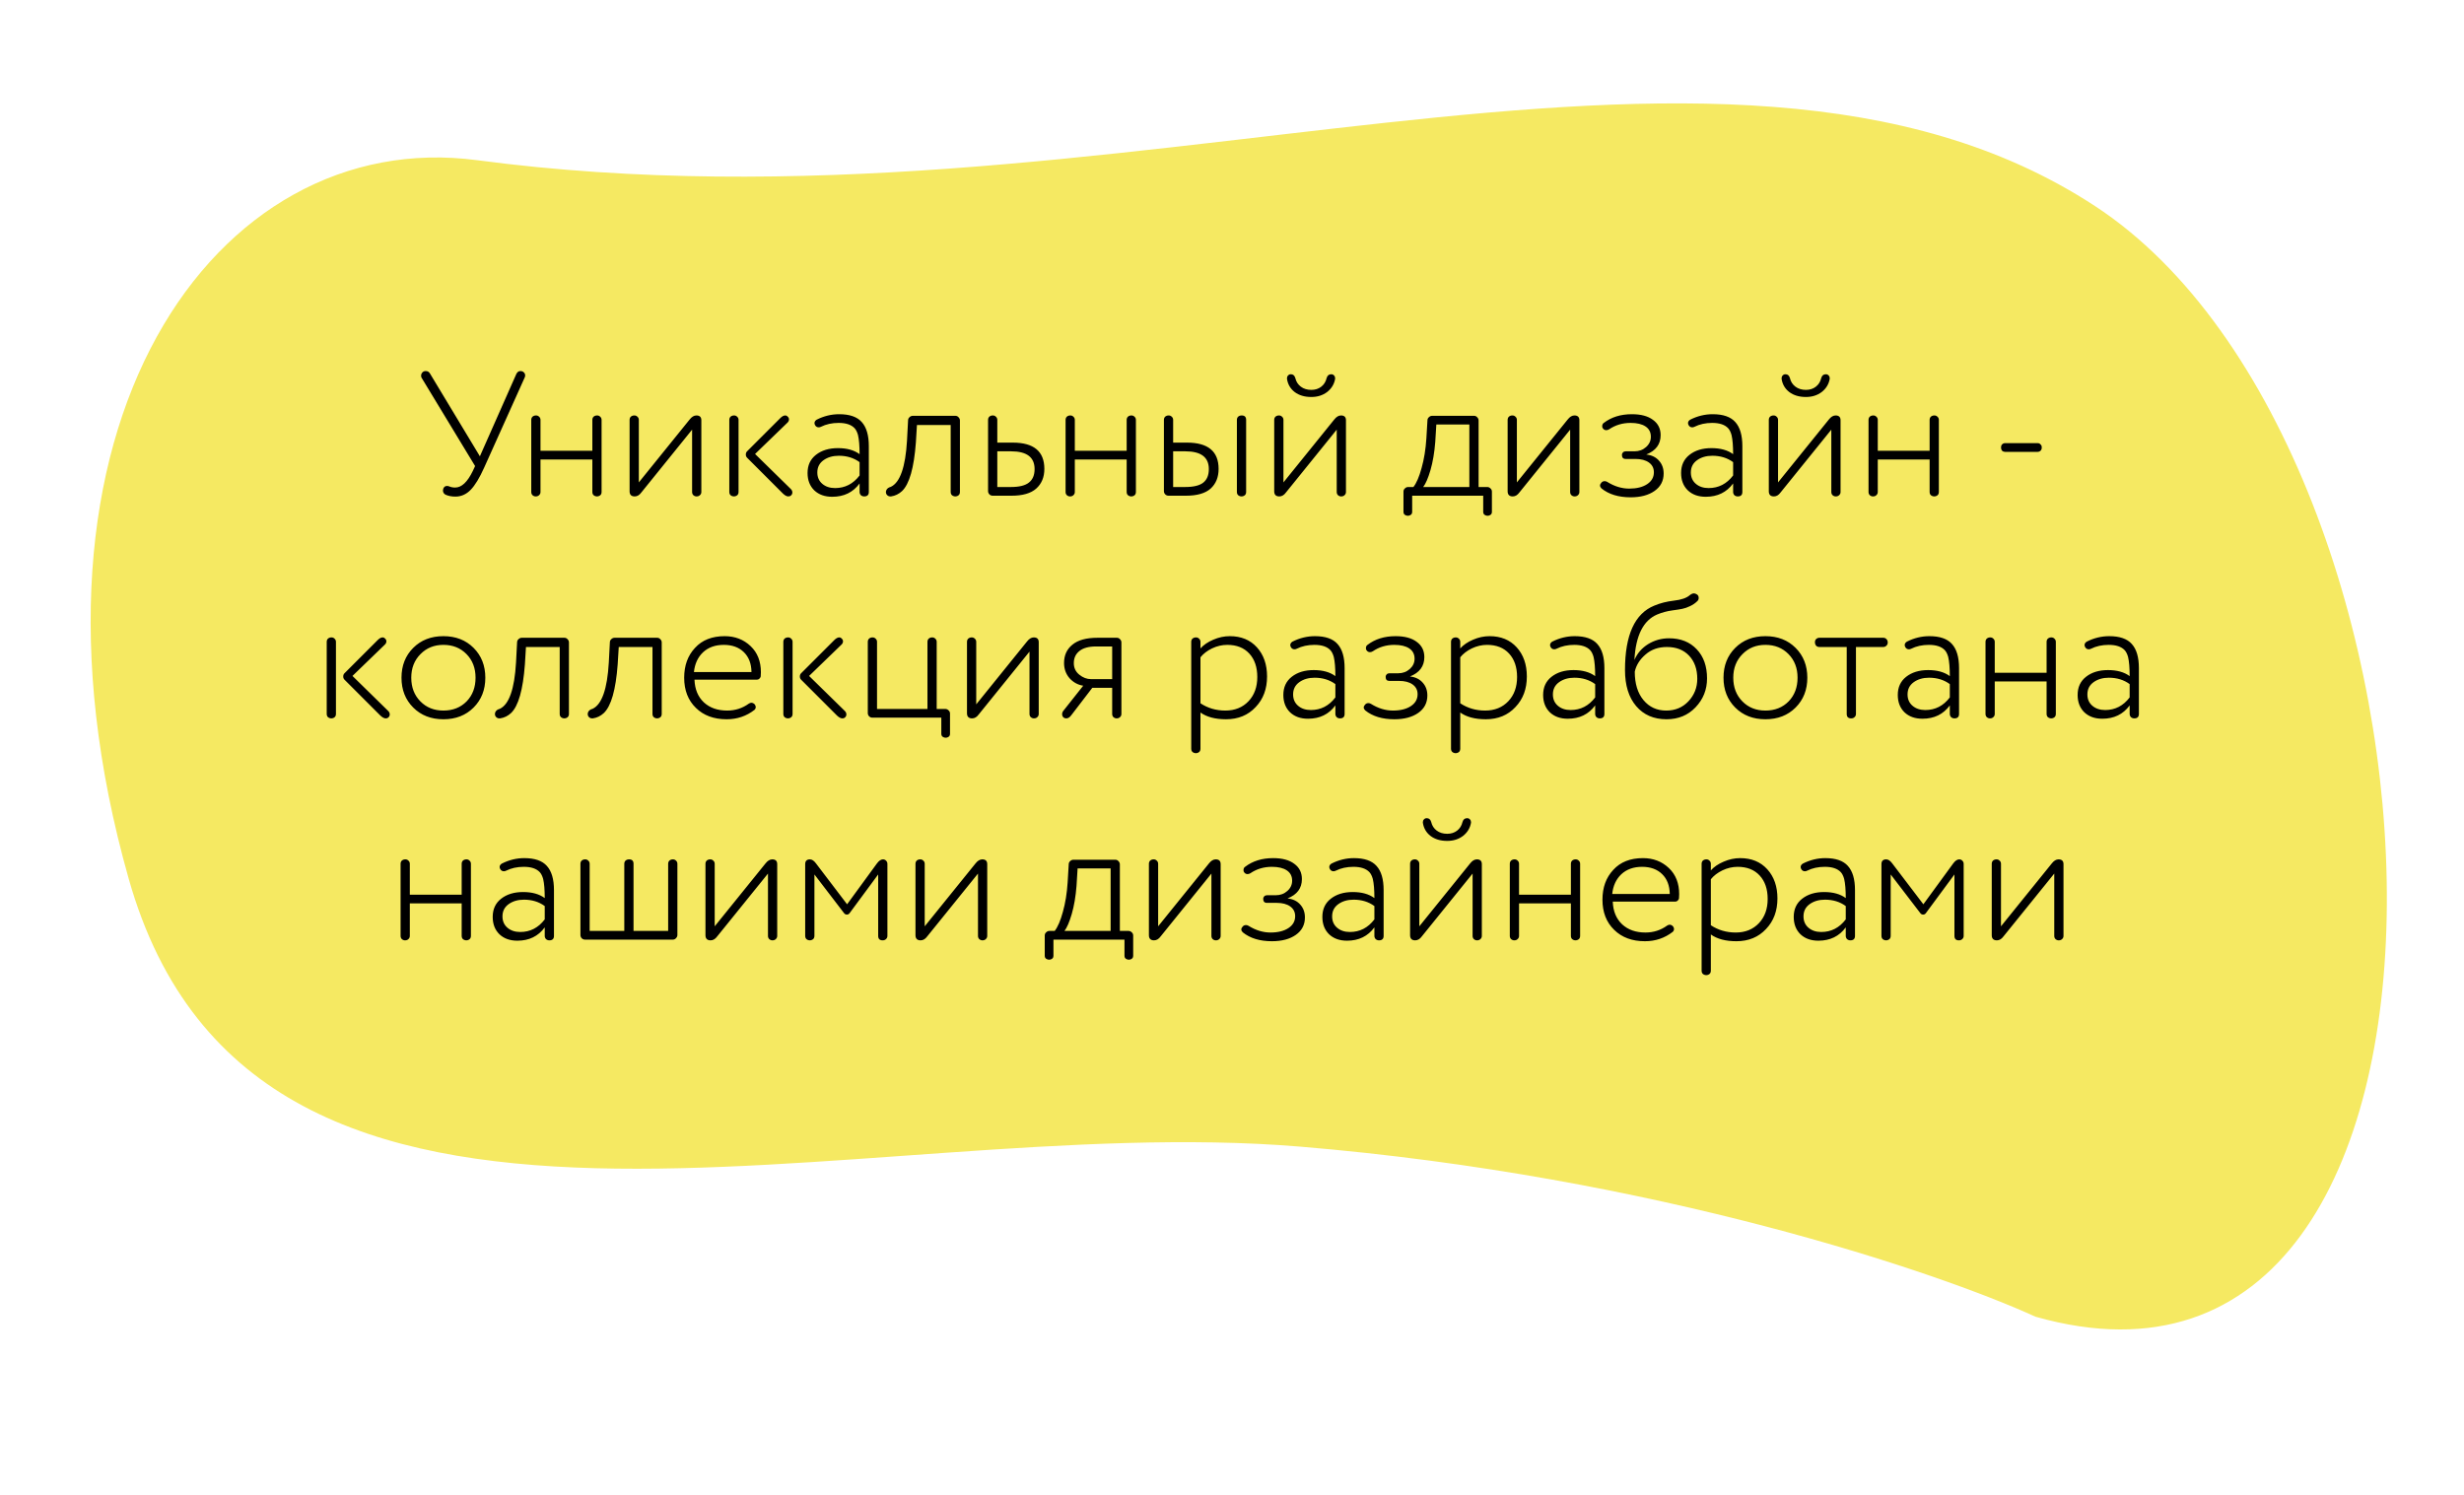 <?xml version="1.0" encoding="UTF-8"?> <svg xmlns="http://www.w3.org/2000/svg" width="333" height="202" viewBox="0 0 333 202" fill="none"> <path d="M175.653 154.974C223.716 158.977 261.964 171.969 275.08 177.964C340.13 196.443 333.996 61.121 283.11 27.837C232.224 -5.447 151.399 33.175 64.474 21.651C29.087 16.96 0.11 57.652 17.386 118.748C34.662 179.845 115.574 149.971 175.653 154.974Z" fill="#F5E962"></path> <path d="M58.111 50.488L64.855 61.672L69.775 50.56C69.903 50.288 70.087 50.152 70.327 50.152C70.519 50.152 70.671 50.208 70.783 50.32C70.911 50.432 70.975 50.576 70.975 50.752C70.975 50.848 70.951 50.944 70.903 51.04L65.431 63.208C64.807 64.6 64.199 65.6 63.607 66.208C63.015 66.816 62.327 67.12 61.543 67.12C61.031 67.12 60.583 67.032 60.199 66.856C59.975 66.728 59.863 66.536 59.863 66.28L59.911 66.04C60.007 65.8 60.175 65.68 60.415 65.68C60.495 65.68 60.583 65.696 60.679 65.728C60.919 65.84 61.199 65.896 61.519 65.896C62.383 65.896 63.175 65.152 63.895 63.664L64.207 62.992L57.007 51.112C56.943 51.048 56.911 50.936 56.911 50.776C56.911 50.616 56.967 50.472 57.079 50.344C57.191 50.216 57.343 50.152 57.535 50.152C57.791 50.152 57.983 50.264 58.111 50.488ZM81.302 56.752V66.496C81.302 66.752 81.198 66.928 80.99 67.024C80.782 67.12 80.574 67.12 80.366 67.024C80.158 66.928 80.054 66.752 80.054 66.496V62.104H73.046V66.496C73.046 66.672 72.982 66.816 72.854 66.928C72.742 67.04 72.59 67.096 72.398 67.096C72.238 67.096 72.094 67.04 71.966 66.928C71.854 66.816 71.798 66.672 71.798 66.496V56.752C71.798 56.576 71.854 56.432 71.966 56.32C72.094 56.208 72.254 56.152 72.446 56.152C72.606 56.152 72.742 56.208 72.854 56.32C72.982 56.432 73.046 56.576 73.046 56.752V60.928H80.054V56.752C80.054 56.576 80.11 56.432 80.222 56.32C80.35 56.208 80.51 56.152 80.702 56.152C80.862 56.152 80.998 56.208 81.11 56.32C81.238 56.432 81.302 56.576 81.302 56.752ZM94.783 56.8V66.496C94.783 66.672 94.719 66.816 94.591 66.928C94.479 67.04 94.327 67.096 94.135 67.096C93.975 67.096 93.831 67.04 93.703 66.928C93.591 66.816 93.535 66.672 93.535 66.496V58.072L86.671 66.568C86.415 66.92 86.119 67.096 85.783 67.096C85.319 67.096 85.087 66.864 85.087 66.4V56.752C85.087 56.576 85.143 56.432 85.255 56.32C85.383 56.208 85.543 56.152 85.735 56.152C85.895 56.152 86.031 56.208 86.143 56.32C86.271 56.432 86.335 56.576 86.335 56.752V65.2L93.199 56.704C93.487 56.336 93.791 56.152 94.111 56.152C94.559 56.152 94.783 56.368 94.783 56.8ZM105.812 66.712L100.964 61.864C100.852 61.752 100.796 61.608 100.796 61.432C100.796 61.256 100.852 61.112 100.964 61L105.452 56.512C105.692 56.272 105.916 56.152 106.124 56.152C106.252 56.152 106.364 56.208 106.46 56.32C106.572 56.416 106.628 56.536 106.628 56.68C106.628 56.84 106.564 56.984 106.436 57.112L102.044 61.36L106.844 66.064C107.004 66.208 107.084 66.376 107.084 66.568C107.084 66.712 107.028 66.84 106.916 66.952C106.82 67.048 106.692 67.096 106.532 67.096C106.324 67.096 106.084 66.968 105.812 66.712ZM99.812 56.752V66.496C99.812 66.752 99.708 66.928 99.5 67.024C99.292 67.12 99.084 67.12 98.876 67.024C98.668 66.928 98.564 66.752 98.564 66.496V56.752C98.564 56.576 98.62 56.432 98.732 56.32C98.86 56.208 99.02 56.152 99.212 56.152C99.372 56.152 99.508 56.208 99.62 56.32C99.748 56.432 99.812 56.576 99.812 56.752ZM109.138 63.928C109.138 62.888 109.514 62.072 110.266 61.48C111.034 60.872 112.026 60.568 113.242 60.568C114.458 60.568 115.434 60.84 116.17 61.384C116.17 60.264 116.098 59.4 115.954 58.792C115.842 58.392 115.69 58.088 115.498 57.88C115.05 57.4 114.33 57.16 113.338 57.16C112.442 57.16 111.642 57.336 110.938 57.688C110.842 57.736 110.746 57.76 110.65 57.76C110.426 57.76 110.258 57.656 110.146 57.448C110.098 57.352 110.074 57.264 110.074 57.184C110.074 57.008 110.17 56.856 110.362 56.728C111.338 56.232 112.354 55.984 113.41 55.984C114.818 55.984 115.834 56.336 116.458 57.04C117.098 57.744 117.418 58.832 117.418 60.304V66.496C117.418 66.896 117.21 67.096 116.794 67.096C116.618 67.096 116.466 67.04 116.338 66.928C116.226 66.8 116.17 66.656 116.17 66.496V65.344C115.29 66.544 114.058 67.144 112.474 67.144C111.466 67.144 110.658 66.856 110.05 66.28C109.442 65.688 109.138 64.904 109.138 63.928ZM116.17 64.264V62.464C115.386 61.888 114.45 61.6 113.362 61.6C112.546 61.6 111.858 61.8 111.298 62.2C110.738 62.6 110.458 63.152 110.458 63.856C110.458 64.496 110.682 65.008 111.13 65.392C111.578 65.776 112.154 65.968 112.858 65.968C114.202 65.968 115.306 65.4 116.17 64.264ZM129.73 56.824V66.496C129.73 66.752 129.626 66.928 129.418 67.024C129.21 67.12 129.002 67.12 128.794 67.024C128.586 66.928 128.482 66.752 128.482 66.496V57.448H123.922L123.778 59.8C123.522 63.24 122.898 65.432 121.906 66.376C121.474 66.776 120.978 67.016 120.418 67.096H120.322C120.114 67.096 119.946 67.008 119.818 66.832C119.706 66.64 119.698 66.44 119.794 66.232C119.89 66.024 120.09 65.88 120.394 65.8C121.642 65.208 122.37 63.128 122.578 59.56L122.722 56.824C122.722 56.648 122.786 56.504 122.914 56.392C123.042 56.264 123.194 56.2 123.37 56.2H129.106C129.282 56.2 129.426 56.264 129.538 56.392C129.666 56.52 129.73 56.664 129.73 56.824ZM134.781 56.752V59.824H136.869C139.717 59.824 141.141 61.008 141.141 63.376C141.141 64.496 140.773 65.384 140.037 66.04C139.317 66.68 138.205 67 136.701 67H134.157C133.981 67 133.829 66.936 133.701 66.808C133.589 66.68 133.533 66.536 133.533 66.376V56.752C133.533 56.576 133.589 56.432 133.701 56.32C133.829 56.208 133.989 56.152 134.181 56.152C134.341 56.152 134.477 56.208 134.589 56.32C134.717 56.432 134.781 56.576 134.781 56.752ZM134.781 61V65.824H136.629C137.749 65.824 138.557 65.624 139.053 65.224C139.565 64.824 139.821 64.216 139.821 63.4C139.821 61.8 138.765 61 136.653 61H134.781ZM153.513 56.752V66.496C153.513 66.752 153.409 66.928 153.201 67.024C152.993 67.12 152.785 67.12 152.577 67.024C152.369 66.928 152.265 66.752 152.265 66.496V62.104H145.257V66.496C145.257 66.672 145.193 66.816 145.065 66.928C144.953 67.04 144.801 67.096 144.609 67.096C144.449 67.096 144.305 67.04 144.177 66.928C144.065 66.816 144.009 66.672 144.009 66.496V56.752C144.009 56.576 144.065 56.432 144.177 56.32C144.305 56.208 144.465 56.152 144.657 56.152C144.817 56.152 144.953 56.208 145.065 56.32C145.193 56.432 145.257 56.576 145.257 56.752V60.928H152.265V56.752C152.265 56.576 152.321 56.432 152.433 56.32C152.561 56.208 152.721 56.152 152.913 56.152C153.073 56.152 153.209 56.208 153.321 56.32C153.449 56.432 153.513 56.576 153.513 56.752ZM158.546 56.752V59.824H160.418C163.266 59.824 164.69 61.008 164.69 63.376C164.69 64.496 164.33 65.384 163.61 66.04C162.89 66.68 161.778 67 160.274 67H157.922C157.746 67 157.594 66.936 157.466 66.808C157.354 66.68 157.298 66.536 157.298 66.376V56.752C157.298 56.576 157.354 56.432 157.466 56.32C157.594 56.208 157.754 56.152 157.946 56.152C158.106 56.152 158.242 56.208 158.354 56.32C158.482 56.432 158.546 56.576 158.546 56.752ZM158.546 61V65.824H160.178C161.314 65.824 162.13 65.624 162.626 65.224C163.122 64.824 163.37 64.216 163.37 63.4C163.37 61.8 162.314 61 160.202 61H158.546ZM168.41 56.752V66.496C168.41 66.752 168.306 66.928 168.098 67.024C167.89 67.12 167.682 67.12 167.474 67.024C167.266 66.928 167.162 66.752 167.162 66.496V56.752C167.162 56.576 167.218 56.432 167.33 56.32C167.458 56.208 167.618 56.152 167.81 56.152C168.21 56.152 168.41 56.352 168.41 56.752ZM181.901 56.8V66.496C181.901 66.672 181.837 66.816 181.709 66.928C181.597 67.04 181.445 67.096 181.253 67.096C181.093 67.096 180.949 67.04 180.821 66.928C180.709 66.816 180.653 66.672 180.653 66.496V58.072L173.789 66.568C173.533 66.92 173.237 67.096 172.901 67.096C172.437 67.096 172.205 66.864 172.205 66.4V56.752C172.205 56.576 172.261 56.432 172.373 56.32C172.501 56.208 172.661 56.152 172.853 56.152C173.013 56.152 173.149 56.208 173.261 56.32C173.389 56.432 173.453 56.576 173.453 56.752V65.2L180.317 56.704C180.605 56.336 180.909 56.152 181.229 56.152C181.677 56.152 181.901 56.368 181.901 56.8ZM180.437 51.112V51.208C180.309 51.928 179.949 52.52 179.357 52.984C178.765 53.432 178.053 53.656 177.221 53.656C176.309 53.656 175.557 53.432 174.965 52.984C174.389 52.536 174.045 51.944 173.933 51.208V51.112C173.933 50.968 173.981 50.848 174.077 50.752C174.173 50.64 174.301 50.584 174.461 50.584C174.765 50.584 174.965 50.76 175.061 51.112C175.173 51.592 175.421 51.976 175.805 52.264C176.189 52.552 176.661 52.696 177.221 52.696C177.749 52.696 178.197 52.552 178.565 52.264C178.933 51.976 179.173 51.592 179.285 51.112C179.381 50.76 179.589 50.584 179.909 50.584C180.069 50.584 180.197 50.64 180.293 50.752C180.389 50.848 180.437 50.968 180.437 51.112ZM200.45 67H190.85V69.184C190.85 69.408 190.754 69.56 190.562 69.64C190.37 69.736 190.17 69.736 189.962 69.64C189.77 69.56 189.674 69.408 189.674 69.184V66.448C189.674 66.272 189.738 66.128 189.866 66.016C189.994 65.888 190.138 65.824 190.298 65.824H191.018C191.434 65.296 191.802 64.44 192.122 63.256C192.458 62.072 192.674 60.736 192.77 59.248L192.914 56.824C192.914 56.648 192.978 56.504 193.106 56.392C193.234 56.264 193.386 56.2 193.562 56.2H199.202C199.378 56.2 199.522 56.264 199.634 56.392C199.762 56.52 199.826 56.664 199.826 56.824V65.824H201.002C201.162 65.824 201.306 65.888 201.434 66.016C201.562 66.128 201.626 66.272 201.626 66.448V69.184C201.626 69.408 201.53 69.56 201.338 69.64C201.146 69.736 200.946 69.736 200.738 69.64C200.546 69.56 200.45 69.408 200.45 69.184V67ZM192.338 65.824H198.578V57.376H194.114L193.97 59.728C193.858 61.168 193.642 62.44 193.322 63.544C193.002 64.632 192.674 65.392 192.338 65.824ZM213.447 56.8V66.496C213.447 66.672 213.383 66.816 213.255 66.928C213.143 67.04 212.991 67.096 212.799 67.096C212.639 67.096 212.495 67.04 212.367 66.928C212.255 66.816 212.199 66.672 212.199 66.496V58.072L205.335 66.568C205.079 66.92 204.783 67.096 204.447 67.096C203.983 67.096 203.751 66.864 203.751 66.4V56.752C203.751 56.576 203.807 56.432 203.919 56.32C204.047 56.208 204.207 56.152 204.399 56.152C204.559 56.152 204.695 56.208 204.807 56.32C204.935 56.432 204.999 56.576 204.999 56.752V65.2L211.863 56.704C212.151 56.336 212.455 56.152 212.775 56.152C213.223 56.152 213.447 56.368 213.447 56.8ZM220.54 55.984C221.772 55.984 222.724 56.24 223.396 56.752C224.084 57.248 224.428 57.936 224.428 58.816C224.428 60.048 223.78 60.92 222.484 61.432C223.22 61.512 223.796 61.792 224.212 62.272C224.628 62.736 224.836 63.312 224.836 64C224.836 64.992 224.428 65.776 223.612 66.352C222.796 66.928 221.716 67.216 220.372 67.216C218.74 67.216 217.428 66.816 216.436 66.016C216.18 65.76 216.172 65.504 216.412 65.248C216.524 65.104 216.676 65.032 216.868 65.032C216.98 65.032 217.092 65.064 217.204 65.128C218.18 65.736 219.172 66.04 220.18 66.04C221.188 66.04 221.996 65.84 222.604 65.44C223.212 65.04 223.516 64.504 223.516 63.832C223.516 63.272 223.292 62.832 222.844 62.512C222.396 62.192 221.788 62.032 221.02 62.032H219.7C219.364 62.032 219.196 61.848 219.196 61.48C219.196 61.352 219.244 61.24 219.34 61.144C219.436 61.048 219.556 61 219.7 61H220.9C221.508 61 222.028 60.808 222.46 60.424C222.892 60.04 223.108 59.576 223.108 59.032C223.108 58.424 222.868 57.96 222.388 57.64C221.908 57.32 221.236 57.16 220.372 57.16C219.284 57.16 218.316 57.448 217.468 58.024C217.34 58.104 217.212 58.144 217.084 58.144C216.892 58.144 216.74 58.064 216.628 57.904C216.564 57.84 216.532 57.744 216.532 57.616C216.532 57.408 216.604 57.256 216.748 57.16C217.772 56.376 219.036 55.984 220.54 55.984ZM227.193 63.928C227.193 62.888 227.569 62.072 228.321 61.48C229.089 60.872 230.081 60.568 231.297 60.568C232.513 60.568 233.489 60.84 234.225 61.384C234.225 60.264 234.153 59.4 234.009 58.792C233.897 58.392 233.745 58.088 233.553 57.88C233.105 57.4 232.385 57.16 231.393 57.16C230.497 57.16 229.697 57.336 228.993 57.688C228.897 57.736 228.801 57.76 228.705 57.76C228.481 57.76 228.313 57.656 228.201 57.448C228.153 57.352 228.129 57.264 228.129 57.184C228.129 57.008 228.225 56.856 228.417 56.728C229.393 56.232 230.409 55.984 231.465 55.984C232.873 55.984 233.889 56.336 234.513 57.04C235.153 57.744 235.473 58.832 235.473 60.304V66.496C235.473 66.896 235.265 67.096 234.849 67.096C234.673 67.096 234.521 67.04 234.393 66.928C234.281 66.8 234.225 66.656 234.225 66.496V65.344C233.345 66.544 232.113 67.144 230.529 67.144C229.521 67.144 228.713 66.856 228.105 66.28C227.497 65.688 227.193 64.904 227.193 63.928ZM234.225 64.264V62.464C233.441 61.888 232.505 61.6 231.417 61.6C230.601 61.6 229.913 61.8 229.353 62.2C228.793 62.6 228.513 63.152 228.513 63.856C228.513 64.496 228.737 65.008 229.185 65.392C229.633 65.776 230.209 65.968 230.913 65.968C232.257 65.968 233.361 65.4 234.225 64.264ZM248.744 56.8V66.496C248.744 66.672 248.68 66.816 248.552 66.928C248.44 67.04 248.288 67.096 248.096 67.096C247.936 67.096 247.792 67.04 247.664 66.928C247.552 66.816 247.496 66.672 247.496 66.496V58.072L240.632 66.568C240.376 66.92 240.08 67.096 239.744 67.096C239.28 67.096 239.048 66.864 239.048 66.4V56.752C239.048 56.576 239.104 56.432 239.216 56.32C239.344 56.208 239.504 56.152 239.696 56.152C239.856 56.152 239.992 56.208 240.104 56.32C240.232 56.432 240.296 56.576 240.296 56.752V65.2L247.16 56.704C247.448 56.336 247.752 56.152 248.072 56.152C248.52 56.152 248.744 56.368 248.744 56.8ZM247.28 51.112V51.208C247.152 51.928 246.792 52.52 246.2 52.984C245.608 53.432 244.896 53.656 244.064 53.656C243.152 53.656 242.4 53.432 241.808 52.984C241.232 52.536 240.888 51.944 240.776 51.208V51.112C240.776 50.968 240.824 50.848 240.92 50.752C241.016 50.64 241.144 50.584 241.304 50.584C241.608 50.584 241.808 50.76 241.904 51.112C242.016 51.592 242.264 51.976 242.648 52.264C243.032 52.552 243.504 52.696 244.064 52.696C244.592 52.696 245.04 52.552 245.408 52.264C245.776 51.976 246.016 51.592 246.128 51.112C246.224 50.76 246.432 50.584 246.752 50.584C246.912 50.584 247.04 50.64 247.136 50.752C247.232 50.848 247.28 50.968 247.28 51.112ZM262.029 56.752V66.496C262.029 66.752 261.925 66.928 261.717 67.024C261.509 67.12 261.301 67.12 261.093 67.024C260.885 66.928 260.781 66.752 260.781 66.496V62.104H253.773V66.496C253.773 66.672 253.709 66.816 253.581 66.928C253.469 67.04 253.317 67.096 253.125 67.096C252.965 67.096 252.821 67.04 252.693 66.928C252.581 66.816 252.525 66.672 252.525 66.496V56.752C252.525 56.576 252.581 56.432 252.693 56.32C252.821 56.208 252.981 56.152 253.173 56.152C253.333 56.152 253.469 56.208 253.581 56.32C253.709 56.432 253.773 56.576 253.773 56.752V60.928H260.781V56.752C260.781 56.576 260.837 56.432 260.949 56.32C261.077 56.208 261.237 56.152 261.429 56.152C261.589 56.152 261.725 56.208 261.837 56.32C261.965 56.432 262.029 56.576 262.029 56.752ZM275.403 61.072H270.963C270.819 61.072 270.691 61.024 270.579 60.928C270.483 60.816 270.435 60.688 270.435 60.544V60.424C270.435 60.28 270.483 60.16 270.579 60.064C270.691 59.952 270.819 59.896 270.963 59.896H275.403C275.547 59.896 275.667 59.952 275.763 60.064C275.875 60.16 275.931 60.28 275.931 60.424V60.544C275.931 60.688 275.875 60.816 275.763 60.928C275.667 61.024 275.547 61.072 275.403 61.072ZM51.402 96.712L46.554 91.864C46.442 91.752 46.386 91.608 46.386 91.432C46.386 91.256 46.442 91.112 46.554 91L51.042 86.512C51.282 86.272 51.506 86.152 51.714 86.152C51.842 86.152 51.954 86.208 52.05 86.32C52.162 86.416 52.218 86.536 52.218 86.68C52.218 86.84 52.154 86.984 52.026 87.112L47.634 91.36L52.434 96.064C52.594 96.208 52.674 96.376 52.674 96.568C52.674 96.712 52.618 96.84 52.506 96.952C52.41 97.048 52.282 97.096 52.122 97.096C51.914 97.096 51.674 96.968 51.402 96.712ZM45.402 86.752V96.496C45.402 96.752 45.298 96.928 45.09 97.024C44.882 97.12 44.674 97.12 44.466 97.024C44.258 96.928 44.154 96.752 44.154 96.496V86.752C44.154 86.576 44.21 86.432 44.322 86.32C44.45 86.208 44.61 86.152 44.802 86.152C44.962 86.152 45.098 86.208 45.21 86.32C45.338 86.432 45.402 86.576 45.402 86.752ZM59.925 97.216C58.261 97.216 56.901 96.688 55.845 95.632C54.789 94.576 54.261 93.232 54.261 91.6C54.261 89.968 54.789 88.624 55.845 87.568C56.901 86.512 58.261 85.984 59.925 85.984C61.589 85.984 62.949 86.512 64.005 87.568C65.061 88.624 65.589 89.968 65.589 91.6C65.589 93.232 65.061 94.576 64.005 95.632C62.949 96.688 61.589 97.216 59.925 97.216ZM56.829 88.408C55.997 89.24 55.581 90.304 55.581 91.6C55.581 92.896 55.989 93.96 56.805 94.792C57.621 95.624 58.661 96.04 59.925 96.04C61.205 96.04 62.253 95.624 63.069 94.792C63.869 93.96 64.269 92.896 64.269 91.6C64.269 90.304 63.861 89.24 63.045 88.408C62.229 87.576 61.189 87.16 59.925 87.16C58.677 87.16 57.645 87.576 56.829 88.408ZM76.89 86.824V96.496C76.89 96.752 76.786 96.928 76.578 97.024C76.37 97.12 76.162 97.12 75.954 97.024C75.746 96.928 75.642 96.752 75.642 96.496V87.448H71.082L70.938 89.8C70.682 93.24 70.058 95.432 69.066 96.376C68.634 96.776 68.138 97.016 67.578 97.096H67.482C67.274 97.096 67.106 97.008 66.978 96.832C66.866 96.64 66.858 96.44 66.954 96.232C67.05 96.024 67.25 95.88 67.554 95.8C68.802 95.208 69.53 93.128 69.738 89.56L69.882 86.824C69.882 86.648 69.946 86.504 70.074 86.392C70.202 86.264 70.354 86.2 70.53 86.2H76.266C76.442 86.2 76.586 86.264 76.698 86.392C76.826 86.52 76.89 86.664 76.89 86.824ZM89.429 86.824V96.496C89.429 96.752 89.325 96.928 89.117 97.024C88.909 97.12 88.701 97.12 88.493 97.024C88.285 96.928 88.181 96.752 88.181 96.496V87.448H83.621L83.477 89.8C83.221 93.24 82.597 95.432 81.605 96.376C81.173 96.776 80.677 97.016 80.117 97.096H80.021C79.813 97.096 79.645 97.008 79.517 96.832C79.405 96.64 79.397 96.44 79.493 96.232C79.589 96.024 79.789 95.88 80.093 95.8C81.341 95.208 82.069 93.128 82.277 89.56L82.421 86.824C82.421 86.648 82.485 86.504 82.613 86.392C82.741 86.264 82.893 86.2 83.069 86.2H88.805C88.981 86.2 89.125 86.264 89.237 86.392C89.365 86.52 89.429 86.664 89.429 86.824ZM93.784 90.832H101.56C101.544 89.696 101.2 88.8 100.528 88.144C99.856 87.488 98.952 87.16 97.816 87.16C96.664 87.16 95.728 87.496 95.008 88.168C94.304 88.84 93.896 89.728 93.784 90.832ZM102.832 90.856C102.832 91.128 102.824 91.304 102.808 91.384C102.808 91.496 102.752 91.608 102.64 91.72C102.544 91.816 102.432 91.864 102.304 91.864H93.856C93.904 93.16 94.328 94.184 95.128 94.936C95.928 95.672 96.976 96.04 98.272 96.04C99.36 96.04 100.336 95.728 101.2 95.104C101.328 95.024 101.44 94.984 101.536 94.984C101.712 94.984 101.872 95.064 102.016 95.224C102.096 95.352 102.136 95.464 102.136 95.56C102.136 95.704 102.08 95.832 101.968 95.944C100.88 96.792 99.624 97.216 98.2 97.216C96.472 97.216 95.088 96.704 94.048 95.68C92.992 94.656 92.464 93.296 92.464 91.6C92.464 89.952 92.952 88.608 93.928 87.568C94.888 86.512 96.224 85.984 97.936 85.984C99.328 85.984 100.496 86.432 101.44 87.328C102.368 88.208 102.832 89.384 102.832 90.856ZM113.113 96.712L108.265 91.864C108.153 91.752 108.097 91.608 108.097 91.432C108.097 91.256 108.153 91.112 108.265 91L112.753 86.512C112.993 86.272 113.217 86.152 113.425 86.152C113.553 86.152 113.665 86.208 113.761 86.32C113.873 86.416 113.929 86.536 113.929 86.68C113.929 86.84 113.865 86.984 113.737 87.112L109.345 91.36L114.145 96.064C114.305 96.208 114.385 96.376 114.385 96.568C114.385 96.712 114.329 96.84 114.217 96.952C114.121 97.048 113.993 97.096 113.833 97.096C113.625 97.096 113.385 96.968 113.113 96.712ZM107.113 86.752V96.496C107.113 96.752 107.009 96.928 106.801 97.024C106.593 97.12 106.385 97.12 106.177 97.024C105.969 96.928 105.865 96.752 105.865 96.496V86.752C105.865 86.576 105.921 86.432 106.033 86.32C106.161 86.208 106.321 86.152 106.513 86.152C106.673 86.152 106.809 86.208 106.921 86.32C107.049 86.432 107.113 86.576 107.113 86.752ZM128.391 96.448V99.184C128.391 99.408 128.295 99.56 128.103 99.64C127.911 99.736 127.711 99.736 127.503 99.64C127.311 99.56 127.215 99.408 127.215 99.184V97H117.903C117.727 97 117.575 96.936 117.447 96.808C117.335 96.68 117.279 96.536 117.279 96.376V86.752C117.279 86.576 117.335 86.432 117.447 86.32C117.575 86.208 117.735 86.152 117.927 86.152C118.087 86.152 118.223 86.208 118.335 86.32C118.463 86.432 118.527 86.576 118.527 86.752V95.824H125.343V86.752C125.343 86.576 125.399 86.432 125.511 86.32C125.639 86.208 125.799 86.152 125.991 86.152C126.151 86.152 126.287 86.208 126.399 86.32C126.527 86.432 126.591 86.576 126.591 86.752V95.824H127.767C127.927 95.824 128.071 95.888 128.199 96.016C128.327 96.128 128.391 96.272 128.391 96.448ZM140.381 86.8V96.496C140.381 96.672 140.317 96.816 140.189 96.928C140.077 97.04 139.925 97.096 139.733 97.096C139.573 97.096 139.429 97.04 139.301 96.928C139.189 96.816 139.133 96.672 139.133 96.496V88.072L132.269 96.568C132.013 96.92 131.717 97.096 131.381 97.096C130.917 97.096 130.685 96.864 130.685 96.4V86.752C130.685 86.576 130.741 86.432 130.853 86.32C130.981 86.208 131.141 86.152 131.333 86.152C131.493 86.152 131.629 86.208 131.741 86.32C131.869 86.432 131.933 86.576 131.933 86.752V95.2L138.797 86.704C139.085 86.336 139.389 86.152 139.709 86.152C140.157 86.152 140.381 86.368 140.381 86.8ZM143.658 96.136L146.394 92.68C145.674 92.568 145.058 92.232 144.546 91.672C144.05 91.096 143.802 90.408 143.802 89.608C143.802 88.568 144.178 87.744 144.93 87.136C145.682 86.512 146.818 86.2 148.338 86.2H150.93C151.106 86.2 151.25 86.264 151.362 86.392C151.49 86.52 151.554 86.664 151.554 86.824V96.496C151.554 96.672 151.49 96.816 151.362 96.928C151.25 97.04 151.098 97.096 150.906 97.096C150.746 97.096 150.602 97.04 150.474 96.928C150.362 96.816 150.306 96.672 150.306 96.496V92.968H147.618L144.786 96.664C144.578 96.952 144.354 97.096 144.114 97.096C143.938 97.096 143.794 97.04 143.682 96.928C143.586 96.816 143.538 96.688 143.538 96.544C143.538 96.384 143.578 96.248 143.658 96.136ZM147.45 91.792H150.306V87.376H148.122C147.13 87.376 146.378 87.584 145.866 88C145.37 88.4 145.122 88.944 145.122 89.632C145.122 90.272 145.37 90.792 145.866 91.192C146.362 91.592 146.89 91.792 147.45 91.792ZM162.238 96.304V101.2C162.238 101.456 162.134 101.632 161.926 101.728C161.718 101.824 161.51 101.824 161.302 101.728C161.094 101.632 160.99 101.456 160.99 101.2V86.752C160.99 86.576 161.046 86.432 161.158 86.32C161.286 86.208 161.446 86.152 161.638 86.152C161.798 86.152 161.934 86.208 162.046 86.32C162.174 86.432 162.238 86.576 162.238 86.752V87.64C162.67 87.16 163.246 86.768 163.966 86.464C164.702 86.144 165.446 85.984 166.198 85.984C167.734 85.984 168.958 86.488 169.87 87.496C170.782 88.504 171.238 89.816 171.238 91.432C171.238 93.112 170.726 94.488 169.702 95.56C168.678 96.664 167.342 97.216 165.694 97.216C164.238 97.216 163.086 96.912 162.238 96.304ZM162.238 88.84V95.056C163.23 95.712 164.35 96.04 165.598 96.04C166.894 96.04 167.942 95.616 168.742 94.768C169.526 93.936 169.918 92.848 169.918 91.504C169.918 90.176 169.558 89.12 168.838 88.336C168.118 87.552 167.126 87.16 165.862 87.16C165.158 87.16 164.47 87.32 163.798 87.64C163.142 87.96 162.622 88.36 162.238 88.84ZM173.439 93.928C173.439 92.888 173.815 92.072 174.567 91.48C175.335 90.872 176.327 90.568 177.543 90.568C178.759 90.568 179.735 90.84 180.471 91.384C180.471 90.264 180.399 89.4 180.255 88.792C180.143 88.392 179.991 88.088 179.799 87.88C179.351 87.4 178.631 87.16 177.639 87.16C176.743 87.16 175.943 87.336 175.239 87.688C175.143 87.736 175.047 87.76 174.951 87.76C174.727 87.76 174.559 87.656 174.447 87.448C174.399 87.352 174.375 87.264 174.375 87.184C174.375 87.008 174.471 86.856 174.663 86.728C175.639 86.232 176.655 85.984 177.711 85.984C179.119 85.984 180.135 86.336 180.759 87.04C181.399 87.744 181.719 88.832 181.719 90.304V96.496C181.719 96.896 181.511 97.096 181.095 97.096C180.919 97.096 180.767 97.04 180.639 96.928C180.527 96.8 180.471 96.656 180.471 96.496V95.344C179.591 96.544 178.359 97.144 176.775 97.144C175.767 97.144 174.959 96.856 174.351 96.28C173.743 95.688 173.439 94.904 173.439 93.928ZM180.471 94.264V92.464C179.687 91.888 178.751 91.6 177.663 91.6C176.847 91.6 176.159 91.8 175.599 92.2C175.039 92.6 174.759 93.152 174.759 93.856C174.759 94.496 174.983 95.008 175.431 95.392C175.879 95.776 176.455 95.968 177.159 95.968C178.503 95.968 179.607 95.4 180.471 94.264ZM188.606 85.984C189.838 85.984 190.79 86.24 191.462 86.752C192.15 87.248 192.494 87.936 192.494 88.816C192.494 90.048 191.846 90.92 190.55 91.432C191.286 91.512 191.862 91.792 192.278 92.272C192.694 92.736 192.902 93.312 192.902 94C192.902 94.992 192.494 95.776 191.678 96.352C190.862 96.928 189.782 97.216 188.438 97.216C186.806 97.216 185.494 96.816 184.502 96.016C184.246 95.76 184.238 95.504 184.478 95.248C184.59 95.104 184.742 95.032 184.934 95.032C185.046 95.032 185.158 95.064 185.27 95.128C186.246 95.736 187.238 96.04 188.246 96.04C189.254 96.04 190.062 95.84 190.67 95.44C191.278 95.04 191.582 94.504 191.582 93.832C191.582 93.272 191.358 92.832 190.91 92.512C190.462 92.192 189.854 92.032 189.086 92.032H187.766C187.43 92.032 187.262 91.848 187.262 91.48C187.262 91.352 187.31 91.24 187.406 91.144C187.502 91.048 187.622 91 187.766 91H188.966C189.574 91 190.094 90.808 190.526 90.424C190.958 90.04 191.174 89.576 191.174 89.032C191.174 88.424 190.934 87.96 190.454 87.64C189.974 87.32 189.302 87.16 188.438 87.16C187.35 87.16 186.382 87.448 185.534 88.024C185.406 88.104 185.278 88.144 185.15 88.144C184.958 88.144 184.806 88.064 184.694 87.904C184.63 87.84 184.598 87.744 184.598 87.616C184.598 87.408 184.67 87.256 184.814 87.16C185.838 86.376 187.102 85.984 188.606 85.984ZM197.347 96.304V101.2C197.347 101.456 197.243 101.632 197.035 101.728C196.827 101.824 196.619 101.824 196.411 101.728C196.203 101.632 196.099 101.456 196.099 101.2V86.752C196.099 86.576 196.155 86.432 196.267 86.32C196.395 86.208 196.555 86.152 196.747 86.152C196.907 86.152 197.043 86.208 197.155 86.32C197.283 86.432 197.347 86.576 197.347 86.752V87.64C197.779 87.16 198.355 86.768 199.075 86.464C199.811 86.144 200.555 85.984 201.307 85.984C202.843 85.984 204.067 86.488 204.979 87.496C205.891 88.504 206.347 89.816 206.347 91.432C206.347 93.112 205.835 94.488 204.811 95.56C203.787 96.664 202.451 97.216 200.803 97.216C199.347 97.216 198.195 96.912 197.347 96.304ZM197.347 88.84V95.056C198.339 95.712 199.459 96.04 200.707 96.04C202.003 96.04 203.051 95.616 203.851 94.768C204.635 93.936 205.027 92.848 205.027 91.504C205.027 90.176 204.667 89.12 203.947 88.336C203.227 87.552 202.235 87.16 200.971 87.16C200.267 87.16 199.579 87.32 198.907 87.64C198.251 87.96 197.731 88.36 197.347 88.84ZM208.548 93.928C208.548 92.888 208.924 92.072 209.676 91.48C210.444 90.872 211.436 90.568 212.652 90.568C213.868 90.568 214.844 90.84 215.58 91.384C215.58 90.264 215.508 89.4 215.364 88.792C215.252 88.392 215.1 88.088 214.908 87.88C214.46 87.4 213.74 87.16 212.748 87.16C211.852 87.16 211.052 87.336 210.348 87.688C210.252 87.736 210.156 87.76 210.06 87.76C209.836 87.76 209.668 87.656 209.556 87.448C209.508 87.352 209.484 87.264 209.484 87.184C209.484 87.008 209.58 86.856 209.772 86.728C210.748 86.232 211.764 85.984 212.82 85.984C214.228 85.984 215.244 86.336 215.868 87.04C216.508 87.744 216.828 88.832 216.828 90.304V96.496C216.828 96.896 216.62 97.096 216.204 97.096C216.028 97.096 215.876 97.04 215.748 96.928C215.636 96.8 215.58 96.656 215.58 96.496V95.344C214.7 96.544 213.468 97.144 211.884 97.144C210.876 97.144 210.068 96.856 209.46 96.28C208.852 95.688 208.548 94.904 208.548 93.928ZM215.58 94.264V92.464C214.796 91.888 213.86 91.6 212.772 91.6C211.956 91.6 211.268 91.8 210.708 92.2C210.148 92.6 209.868 93.152 209.868 93.856C209.868 94.496 210.092 95.008 210.54 95.392C210.988 95.776 211.564 95.968 212.268 95.968C213.612 95.968 214.716 95.4 215.58 94.264ZM230.7 91.696C230.7 93.216 230.18 94.52 229.14 95.608C228.116 96.68 226.812 97.216 225.228 97.216C223.5 97.216 222.132 96.624 221.124 95.44C220.116 94.256 219.612 92.632 219.612 90.568C219.612 85.832 220.932 82.928 223.572 81.856C224.372 81.52 225.252 81.296 226.212 81.184C227.22 81.072 227.94 80.824 228.372 80.44C228.58 80.28 228.764 80.2 228.924 80.2C229.052 80.2 229.188 80.248 229.332 80.344C229.492 80.44 229.572 80.6 229.572 80.824C229.572 80.984 229.516 81.12 229.404 81.232C229.116 81.52 228.78 81.752 228.396 81.928C228.028 82.104 227.684 82.224 227.364 82.288C227.06 82.352 226.604 82.424 225.996 82.504C225.292 82.6 224.612 82.784 223.956 83.056C222.084 83.856 221.06 85.904 220.884 89.2C221.268 88.304 221.884 87.592 222.732 87.064C223.596 86.536 224.54 86.272 225.564 86.272C227.132 86.272 228.38 86.768 229.308 87.76C230.236 88.736 230.7 90.048 230.7 91.696ZM220.932 90.784C220.932 92.4 221.324 93.68 222.108 94.624C222.892 95.568 223.916 96.04 225.18 96.04C226.396 96.04 227.396 95.624 228.18 94.792C228.98 93.944 229.38 92.928 229.38 91.744C229.38 90.448 229.012 89.408 228.276 88.624C227.54 87.84 226.54 87.448 225.276 87.448C224.124 87.448 223.164 87.784 222.396 88.456C221.612 89.128 221.124 89.904 220.932 90.784ZM238.589 97.216C236.925 97.216 235.565 96.688 234.509 95.632C233.453 94.576 232.925 93.232 232.925 91.6C232.925 89.968 233.453 88.624 234.509 87.568C235.565 86.512 236.925 85.984 238.589 85.984C240.253 85.984 241.613 86.512 242.669 87.568C243.725 88.624 244.253 89.968 244.253 91.6C244.253 93.232 243.725 94.576 242.669 95.632C241.613 96.688 240.253 97.216 238.589 97.216ZM235.493 88.408C234.661 89.24 234.245 90.304 234.245 91.6C234.245 92.896 234.653 93.96 235.469 94.792C236.285 95.624 237.325 96.04 238.589 96.04C239.869 96.04 240.917 95.624 241.733 94.792C242.533 93.96 242.933 92.896 242.933 91.6C242.933 90.304 242.525 89.24 241.709 88.408C240.893 87.576 239.853 87.16 238.589 87.16C237.341 87.16 236.309 87.576 235.493 88.408ZM250.825 87.448V96.496C250.825 96.672 250.761 96.816 250.633 96.928C250.521 97.04 250.369 97.096 250.177 97.096C249.777 97.096 249.577 96.896 249.577 96.496V87.448H245.881C245.705 87.448 245.561 87.392 245.449 87.28C245.337 87.152 245.281 86.992 245.281 86.8C245.281 86.624 245.337 86.48 245.449 86.368C245.577 86.256 245.721 86.2 245.881 86.2H254.521C254.697 86.2 254.841 86.264 254.953 86.392C255.065 86.504 255.121 86.656 255.121 86.848C255.121 87.024 255.057 87.168 254.929 87.28C254.817 87.392 254.681 87.448 254.521 87.448H250.825ZM256.478 93.928C256.478 92.888 256.854 92.072 257.606 91.48C258.374 90.872 259.366 90.568 260.582 90.568C261.798 90.568 262.774 90.84 263.51 91.384C263.51 90.264 263.438 89.4 263.294 88.792C263.182 88.392 263.03 88.088 262.838 87.88C262.39 87.4 261.67 87.16 260.678 87.16C259.782 87.16 258.982 87.336 258.278 87.688C258.182 87.736 258.086 87.76 257.99 87.76C257.766 87.76 257.598 87.656 257.486 87.448C257.438 87.352 257.414 87.264 257.414 87.184C257.414 87.008 257.51 86.856 257.702 86.728C258.678 86.232 259.694 85.984 260.75 85.984C262.158 85.984 263.174 86.336 263.798 87.04C264.438 87.744 264.758 88.832 264.758 90.304V96.496C264.758 96.896 264.55 97.096 264.134 97.096C263.958 97.096 263.806 97.04 263.678 96.928C263.566 96.8 263.51 96.656 263.51 96.496V95.344C262.63 96.544 261.398 97.144 259.814 97.144C258.806 97.144 257.998 96.856 257.39 96.28C256.782 95.688 256.478 94.904 256.478 93.928ZM263.51 94.264V92.464C262.726 91.888 261.79 91.6 260.702 91.6C259.886 91.6 259.198 91.8 258.638 92.2C258.078 92.6 257.798 93.152 257.798 93.856C257.798 94.496 258.022 95.008 258.47 95.392C258.918 95.776 259.494 95.968 260.198 95.968C261.542 95.968 262.646 95.4 263.51 94.264ZM277.838 86.752V96.496C277.838 96.752 277.734 96.928 277.526 97.024C277.318 97.12 277.11 97.12 276.902 97.024C276.694 96.928 276.59 96.752 276.59 96.496V92.104H269.582V96.496C269.582 96.672 269.518 96.816 269.39 96.928C269.278 97.04 269.126 97.096 268.934 97.096C268.774 97.096 268.63 97.04 268.502 96.928C268.39 96.816 268.334 96.672 268.334 96.496V86.752C268.334 86.576 268.39 86.432 268.502 86.32C268.63 86.208 268.79 86.152 268.982 86.152C269.142 86.152 269.278 86.208 269.39 86.32C269.518 86.432 269.582 86.576 269.582 86.752V90.928H276.59V86.752C276.59 86.576 276.646 86.432 276.758 86.32C276.886 86.208 277.046 86.152 277.238 86.152C277.398 86.152 277.534 86.208 277.646 86.32C277.774 86.432 277.838 86.576 277.838 86.752ZM280.783 93.928C280.783 92.888 281.159 92.072 281.911 91.48C282.679 90.872 283.671 90.568 284.887 90.568C286.103 90.568 287.079 90.84 287.815 91.384C287.815 90.264 287.743 89.4 287.599 88.792C287.487 88.392 287.335 88.088 287.143 87.88C286.695 87.4 285.975 87.16 284.983 87.16C284.087 87.16 283.287 87.336 282.583 87.688C282.487 87.736 282.391 87.76 282.295 87.76C282.071 87.76 281.903 87.656 281.791 87.448C281.743 87.352 281.719 87.264 281.719 87.184C281.719 87.008 281.815 86.856 282.007 86.728C282.983 86.232 283.999 85.984 285.055 85.984C286.463 85.984 287.479 86.336 288.103 87.04C288.743 87.744 289.063 88.832 289.063 90.304V96.496C289.063 96.896 288.855 97.096 288.439 97.096C288.263 97.096 288.111 97.04 287.983 96.928C287.871 96.8 287.815 96.656 287.815 96.496V95.344C286.935 96.544 285.703 97.144 284.119 97.144C283.111 97.144 282.303 96.856 281.695 96.28C281.087 95.688 280.783 94.904 280.783 93.928ZM287.815 94.264V92.464C287.031 91.888 286.095 91.6 285.007 91.6C284.191 91.6 283.503 91.8 282.943 92.2C282.383 92.6 282.103 93.152 282.103 93.856C282.103 94.496 282.327 95.008 282.775 95.392C283.223 95.776 283.799 95.968 284.503 95.968C285.847 95.968 286.951 95.4 287.815 94.264ZM63.642 116.752V126.496C63.642 126.752 63.538 126.928 63.33 127.024C63.122 127.12 62.914 127.12 62.706 127.024C62.498 126.928 62.394 126.752 62.394 126.496V122.104H55.386V126.496C55.386 126.672 55.322 126.816 55.194 126.928C55.082 127.04 54.93 127.096 54.738 127.096C54.578 127.096 54.434 127.04 54.306 126.928C54.194 126.816 54.138 126.672 54.138 126.496V116.752C54.138 116.576 54.194 116.432 54.306 116.32C54.434 116.208 54.594 116.152 54.786 116.152C54.946 116.152 55.082 116.208 55.194 116.32C55.322 116.432 55.386 116.576 55.386 116.752V120.928H62.394V116.752C62.394 116.576 62.45 116.432 62.562 116.32C62.69 116.208 62.85 116.152 63.042 116.152C63.202 116.152 63.338 116.208 63.45 116.32C63.578 116.432 63.642 116.576 63.642 116.752ZM66.587 123.928C66.587 122.888 66.963 122.072 67.715 121.48C68.483 120.872 69.475 120.568 70.691 120.568C71.907 120.568 72.883 120.84 73.619 121.384C73.619 120.264 73.547 119.4 73.403 118.792C73.291 118.392 73.139 118.088 72.947 117.88C72.499 117.4 71.779 117.16 70.787 117.16C69.891 117.16 69.091 117.336 68.387 117.688C68.291 117.736 68.195 117.76 68.099 117.76C67.875 117.76 67.707 117.656 67.595 117.448C67.547 117.352 67.523 117.264 67.523 117.184C67.523 117.008 67.619 116.856 67.811 116.728C68.787 116.232 69.803 115.984 70.859 115.984C72.267 115.984 73.283 116.336 73.907 117.04C74.547 117.744 74.867 118.832 74.867 120.304V126.496C74.867 126.896 74.659 127.096 74.243 127.096C74.067 127.096 73.915 127.04 73.787 126.928C73.675 126.8 73.619 126.656 73.619 126.496V125.344C72.739 126.544 71.507 127.144 69.923 127.144C68.915 127.144 68.107 126.856 67.499 126.28C66.891 125.688 66.587 124.904 66.587 123.928ZM73.619 124.264V122.464C72.835 121.888 71.899 121.6 70.811 121.6C69.995 121.6 69.307 121.8 68.747 122.2C68.187 122.6 67.907 123.152 67.907 123.856C67.907 124.496 68.131 125.008 68.579 125.392C69.027 125.776 69.603 125.968 70.307 125.968C71.651 125.968 72.755 125.4 73.619 124.264ZM91.547 116.752V126.376C91.547 126.536 91.483 126.68 91.355 126.808C91.243 126.936 91.099 127 90.923 127H79.067C78.891 127 78.739 126.936 78.611 126.808C78.499 126.68 78.443 126.536 78.443 126.376V116.752C78.443 116.576 78.499 116.432 78.611 116.32C78.739 116.208 78.899 116.152 79.091 116.152C79.251 116.152 79.387 116.208 79.499 116.32C79.627 116.432 79.691 116.576 79.691 116.752V125.824H84.371V116.752C84.371 116.576 84.427 116.432 84.539 116.32C84.667 116.208 84.827 116.152 85.019 116.152C85.419 116.152 85.619 116.352 85.619 116.752V125.824H90.299V116.752C90.299 116.576 90.355 116.432 90.467 116.32C90.595 116.208 90.755 116.152 90.947 116.152C91.107 116.152 91.243 116.208 91.355 116.32C91.483 116.432 91.547 116.576 91.547 116.752ZM105.037 116.8V126.496C105.037 126.672 104.973 126.816 104.845 126.928C104.733 127.04 104.581 127.096 104.389 127.096C104.229 127.096 104.085 127.04 103.957 126.928C103.845 126.816 103.789 126.672 103.789 126.496V118.072L96.925 126.568C96.669 126.92 96.373 127.096 96.037 127.096C95.573 127.096 95.341 126.864 95.341 126.4V116.752C95.341 116.576 95.397 116.432 95.509 116.32C95.637 116.208 95.797 116.152 95.989 116.152C96.149 116.152 96.285 116.208 96.397 116.32C96.525 116.432 96.589 116.576 96.589 116.752V125.2L103.453 116.704C103.741 116.336 104.045 116.152 104.365 116.152C104.813 116.152 105.037 116.368 105.037 116.8ZM114.074 123.424L110.066 118.192V126.496C110.066 126.752 109.962 126.928 109.754 127.024C109.546 127.12 109.338 127.12 109.13 127.024C108.922 126.928 108.818 126.752 108.818 126.496V116.8C108.818 116.368 109.034 116.152 109.466 116.152C109.738 116.152 110.01 116.336 110.282 116.704L114.482 122.224L118.514 116.704C118.786 116.336 119.058 116.152 119.33 116.152C119.506 116.152 119.65 116.216 119.762 116.344C119.874 116.456 119.93 116.6 119.93 116.776V126.496C119.93 126.672 119.866 126.816 119.738 126.928C119.626 127.04 119.474 127.096 119.282 127.096C118.882 127.096 118.682 126.896 118.682 126.496V118.192L114.818 123.424C114.722 123.552 114.602 123.616 114.458 123.616C114.298 123.616 114.17 123.552 114.074 123.424ZM133.42 116.8V126.496C133.42 126.672 133.356 126.816 133.228 126.928C133.116 127.04 132.964 127.096 132.772 127.096C132.612 127.096 132.468 127.04 132.34 126.928C132.228 126.816 132.172 126.672 132.172 126.496V118.072L125.308 126.568C125.052 126.92 124.756 127.096 124.42 127.096C123.956 127.096 123.724 126.864 123.724 126.4V116.752C123.724 116.576 123.78 116.432 123.892 116.32C124.02 116.208 124.18 116.152 124.372 116.152C124.532 116.152 124.668 116.208 124.78 116.32C124.908 116.432 124.972 116.576 124.972 116.752V125.2L131.836 116.704C132.124 116.336 132.428 116.152 132.748 116.152C133.196 116.152 133.42 116.368 133.42 116.8ZM151.969 127H142.369V129.184C142.369 129.408 142.273 129.56 142.081 129.64C141.889 129.736 141.689 129.736 141.481 129.64C141.289 129.56 141.193 129.408 141.193 129.184V126.448C141.193 126.272 141.257 126.128 141.385 126.016C141.513 125.888 141.657 125.824 141.817 125.824H142.537C142.953 125.296 143.321 124.44 143.641 123.256C143.977 122.072 144.193 120.736 144.289 119.248L144.433 116.824C144.433 116.648 144.497 116.504 144.625 116.392C144.753 116.264 144.905 116.2 145.081 116.2H150.721C150.897 116.2 151.041 116.264 151.153 116.392C151.281 116.52 151.345 116.664 151.345 116.824V125.824H152.521C152.681 125.824 152.825 125.888 152.953 126.016C153.081 126.128 153.145 126.272 153.145 126.448V129.184C153.145 129.408 153.049 129.56 152.857 129.64C152.665 129.736 152.465 129.736 152.257 129.64C152.065 129.56 151.969 129.408 151.969 129.184V127ZM143.857 125.824H150.097V117.376H145.633L145.489 119.728C145.377 121.168 145.161 122.44 144.841 123.544C144.521 124.632 144.193 125.392 143.857 125.824ZM164.967 116.8V126.496C164.967 126.672 164.903 126.816 164.775 126.928C164.663 127.04 164.511 127.096 164.319 127.096C164.159 127.096 164.015 127.04 163.887 126.928C163.775 126.816 163.719 126.672 163.719 126.496V118.072L156.855 126.568C156.599 126.92 156.303 127.096 155.967 127.096C155.503 127.096 155.271 126.864 155.271 126.4V116.752C155.271 116.576 155.327 116.432 155.439 116.32C155.567 116.208 155.727 116.152 155.919 116.152C156.079 116.152 156.215 116.208 156.327 116.32C156.455 116.432 156.519 116.576 156.519 116.752V125.2L163.383 116.704C163.671 116.336 163.975 116.152 164.295 116.152C164.743 116.152 164.967 116.368 164.967 116.8ZM172.06 115.984C173.292 115.984 174.244 116.24 174.916 116.752C175.604 117.248 175.948 117.936 175.948 118.816C175.948 120.048 175.3 120.92 174.004 121.432C174.74 121.512 175.316 121.792 175.732 122.272C176.148 122.736 176.356 123.312 176.356 124C176.356 124.992 175.948 125.776 175.132 126.352C174.316 126.928 173.236 127.216 171.892 127.216C170.26 127.216 168.948 126.816 167.956 126.016C167.7 125.76 167.692 125.504 167.932 125.248C168.044 125.104 168.196 125.032 168.388 125.032C168.5 125.032 168.612 125.064 168.724 125.128C169.7 125.736 170.692 126.04 171.7 126.04C172.708 126.04 173.516 125.84 174.124 125.44C174.732 125.04 175.036 124.504 175.036 123.832C175.036 123.272 174.812 122.832 174.364 122.512C173.916 122.192 173.308 122.032 172.54 122.032H171.22C170.884 122.032 170.716 121.848 170.716 121.48C170.716 121.352 170.764 121.24 170.86 121.144C170.956 121.048 171.076 121 171.22 121H172.42C173.028 121 173.548 120.808 173.98 120.424C174.412 120.04 174.628 119.576 174.628 119.032C174.628 118.424 174.388 117.96 173.908 117.64C173.428 117.32 172.756 117.16 171.892 117.16C170.804 117.16 169.836 117.448 168.988 118.024C168.86 118.104 168.732 118.144 168.604 118.144C168.412 118.144 168.26 118.064 168.148 117.904C168.084 117.84 168.052 117.744 168.052 117.616C168.052 117.408 168.124 117.256 168.268 117.16C169.292 116.376 170.556 115.984 172.06 115.984ZM178.712 123.928C178.712 122.888 179.088 122.072 179.84 121.48C180.608 120.872 181.6 120.568 182.816 120.568C184.032 120.568 185.008 120.84 185.744 121.384C185.744 120.264 185.672 119.4 185.528 118.792C185.416 118.392 185.264 118.088 185.072 117.88C184.624 117.4 183.904 117.16 182.912 117.16C182.016 117.16 181.216 117.336 180.512 117.688C180.416 117.736 180.32 117.76 180.224 117.76C180 117.76 179.832 117.656 179.72 117.448C179.672 117.352 179.648 117.264 179.648 117.184C179.648 117.008 179.744 116.856 179.936 116.728C180.912 116.232 181.928 115.984 182.984 115.984C184.392 115.984 185.408 116.336 186.032 117.04C186.672 117.744 186.992 118.832 186.992 120.304V126.496C186.992 126.896 186.784 127.096 186.368 127.096C186.192 127.096 186.04 127.04 185.912 126.928C185.8 126.8 185.744 126.656 185.744 126.496V125.344C184.864 126.544 183.632 127.144 182.048 127.144C181.04 127.144 180.232 126.856 179.624 126.28C179.016 125.688 178.712 124.904 178.712 123.928ZM185.744 124.264V122.464C184.96 121.888 184.024 121.6 182.936 121.6C182.12 121.6 181.432 121.8 180.872 122.2C180.312 122.6 180.032 123.152 180.032 123.856C180.032 124.496 180.256 125.008 180.704 125.392C181.152 125.776 181.728 125.968 182.432 125.968C183.776 125.968 184.88 125.4 185.744 124.264ZM200.264 116.8V126.496C200.264 126.672 200.2 126.816 200.072 126.928C199.96 127.04 199.808 127.096 199.616 127.096C199.456 127.096 199.312 127.04 199.184 126.928C199.072 126.816 199.016 126.672 199.016 126.496V118.072L192.152 126.568C191.896 126.92 191.6 127.096 191.264 127.096C190.8 127.096 190.568 126.864 190.568 126.4V116.752C190.568 116.576 190.624 116.432 190.736 116.32C190.864 116.208 191.024 116.152 191.216 116.152C191.376 116.152 191.512 116.208 191.624 116.32C191.752 116.432 191.816 116.576 191.816 116.752V125.2L198.68 116.704C198.968 116.336 199.272 116.152 199.592 116.152C200.04 116.152 200.264 116.368 200.264 116.8ZM198.8 111.112V111.208C198.672 111.928 198.312 112.52 197.72 112.984C197.128 113.432 196.416 113.656 195.584 113.656C194.672 113.656 193.92 113.432 193.328 112.984C192.752 112.536 192.408 111.944 192.296 111.208V111.112C192.296 110.968 192.344 110.848 192.44 110.752C192.536 110.64 192.664 110.584 192.824 110.584C193.128 110.584 193.328 110.76 193.424 111.112C193.536 111.592 193.784 111.976 194.168 112.264C194.552 112.552 195.024 112.696 195.584 112.696C196.112 112.696 196.56 112.552 196.928 112.264C197.296 111.976 197.536 111.592 197.648 111.112C197.744 110.76 197.952 110.584 198.272 110.584C198.432 110.584 198.56 110.64 198.656 110.752C198.752 110.848 198.8 110.968 198.8 111.112ZM213.548 116.752V126.496C213.548 126.752 213.444 126.928 213.236 127.024C213.028 127.12 212.82 127.12 212.612 127.024C212.404 126.928 212.3 126.752 212.3 126.496V122.104H205.292V126.496C205.292 126.672 205.228 126.816 205.1 126.928C204.988 127.04 204.836 127.096 204.644 127.096C204.484 127.096 204.34 127.04 204.212 126.928C204.1 126.816 204.044 126.672 204.044 126.496V116.752C204.044 116.576 204.1 116.432 204.212 116.32C204.34 116.208 204.5 116.152 204.692 116.152C204.852 116.152 204.988 116.208 205.1 116.32C205.228 116.432 205.292 116.576 205.292 116.752V120.928H212.3V116.752C212.3 116.576 212.356 116.432 212.468 116.32C212.596 116.208 212.756 116.152 212.948 116.152C213.108 116.152 213.244 116.208 213.356 116.32C213.484 116.432 213.548 116.576 213.548 116.752ZM217.886 120.832H225.662C225.646 119.696 225.302 118.8 224.63 118.144C223.958 117.488 223.054 117.16 221.918 117.16C220.766 117.16 219.83 117.496 219.11 118.168C218.406 118.84 217.998 119.728 217.886 120.832ZM226.934 120.856C226.934 121.128 226.926 121.304 226.91 121.384C226.91 121.496 226.854 121.608 226.742 121.72C226.646 121.816 226.534 121.864 226.406 121.864H217.958C218.006 123.16 218.43 124.184 219.23 124.936C220.03 125.672 221.078 126.04 222.374 126.04C223.462 126.04 224.438 125.728 225.302 125.104C225.43 125.024 225.542 124.984 225.638 124.984C225.814 124.984 225.974 125.064 226.118 125.224C226.198 125.352 226.238 125.464 226.238 125.56C226.238 125.704 226.182 125.832 226.07 125.944C224.982 126.792 223.726 127.216 222.302 127.216C220.574 127.216 219.19 126.704 218.15 125.68C217.094 124.656 216.566 123.296 216.566 121.6C216.566 119.952 217.054 118.608 218.03 117.568C218.99 116.512 220.326 115.984 222.038 115.984C223.43 115.984 224.598 116.432 225.542 117.328C226.47 118.208 226.934 119.384 226.934 120.856ZM231.214 126.304V131.2C231.214 131.456 231.11 131.632 230.902 131.728C230.694 131.824 230.486 131.824 230.278 131.728C230.07 131.632 229.966 131.456 229.966 131.2V116.752C229.966 116.576 230.022 116.432 230.134 116.32C230.262 116.208 230.422 116.152 230.614 116.152C230.774 116.152 230.91 116.208 231.022 116.32C231.15 116.432 231.214 116.576 231.214 116.752V117.64C231.646 117.16 232.222 116.768 232.942 116.464C233.678 116.144 234.422 115.984 235.174 115.984C236.71 115.984 237.934 116.488 238.846 117.496C239.758 118.504 240.214 119.816 240.214 121.432C240.214 123.112 239.702 124.488 238.678 125.56C237.654 126.664 236.318 127.216 234.67 127.216C233.214 127.216 232.062 126.912 231.214 126.304ZM231.214 118.84V125.056C232.206 125.712 233.326 126.04 234.574 126.04C235.87 126.04 236.918 125.616 237.718 124.768C238.502 123.936 238.894 122.848 238.894 121.504C238.894 120.176 238.534 119.12 237.814 118.336C237.094 117.552 236.102 117.16 234.838 117.16C234.134 117.16 233.446 117.32 232.774 117.64C232.118 117.96 231.598 118.36 231.214 118.84ZM242.415 123.928C242.415 122.888 242.791 122.072 243.543 121.48C244.311 120.872 245.303 120.568 246.519 120.568C247.735 120.568 248.711 120.84 249.447 121.384C249.447 120.264 249.375 119.4 249.231 118.792C249.119 118.392 248.967 118.088 248.775 117.88C248.327 117.4 247.607 117.16 246.615 117.16C245.719 117.16 244.919 117.336 244.215 117.688C244.119 117.736 244.023 117.76 243.927 117.76C243.703 117.76 243.535 117.656 243.423 117.448C243.375 117.352 243.351 117.264 243.351 117.184C243.351 117.008 243.447 116.856 243.639 116.728C244.615 116.232 245.631 115.984 246.687 115.984C248.095 115.984 249.111 116.336 249.735 117.04C250.375 117.744 250.695 118.832 250.695 120.304V126.496C250.695 126.896 250.487 127.096 250.071 127.096C249.895 127.096 249.743 127.04 249.615 126.928C249.503 126.8 249.447 126.656 249.447 126.496V125.344C248.567 126.544 247.335 127.144 245.751 127.144C244.743 127.144 243.935 126.856 243.327 126.28C242.719 125.688 242.415 124.904 242.415 123.928ZM249.447 124.264V122.464C248.663 121.888 247.727 121.6 246.639 121.6C245.823 121.6 245.135 121.8 244.575 122.2C244.015 122.6 243.735 123.152 243.735 123.856C243.735 124.496 243.959 125.008 244.407 125.392C244.855 125.776 245.431 125.968 246.135 125.968C247.479 125.968 248.583 125.4 249.447 124.264ZM259.527 123.424L255.519 118.192V126.496C255.519 126.752 255.415 126.928 255.207 127.024C254.999 127.12 254.791 127.12 254.583 127.024C254.375 126.928 254.271 126.752 254.271 126.496V116.8C254.271 116.368 254.487 116.152 254.919 116.152C255.191 116.152 255.463 116.336 255.735 116.704L259.935 122.224L263.967 116.704C264.239 116.336 264.511 116.152 264.783 116.152C264.959 116.152 265.103 116.216 265.215 116.344C265.327 116.456 265.383 116.6 265.383 116.776V126.496C265.383 126.672 265.319 126.816 265.191 126.928C265.079 127.04 264.927 127.096 264.735 127.096C264.335 127.096 264.135 126.896 264.135 126.496V118.192L260.271 123.424C260.175 123.552 260.055 123.616 259.911 123.616C259.751 123.616 259.623 123.552 259.527 123.424ZM278.873 116.8V126.496C278.873 126.672 278.809 126.816 278.681 126.928C278.569 127.04 278.417 127.096 278.225 127.096C278.065 127.096 277.921 127.04 277.793 126.928C277.681 126.816 277.625 126.672 277.625 126.496V118.072L270.761 126.568C270.505 126.92 270.209 127.096 269.873 127.096C269.409 127.096 269.177 126.864 269.177 126.4V116.752C269.177 116.576 269.233 116.432 269.345 116.32C269.473 116.208 269.633 116.152 269.825 116.152C269.985 116.152 270.121 116.208 270.233 116.32C270.361 116.432 270.425 116.576 270.425 116.752V125.2L277.289 116.704C277.577 116.336 277.881 116.152 278.201 116.152C278.649 116.152 278.873 116.368 278.873 116.8Z" fill="black"></path> </svg> 